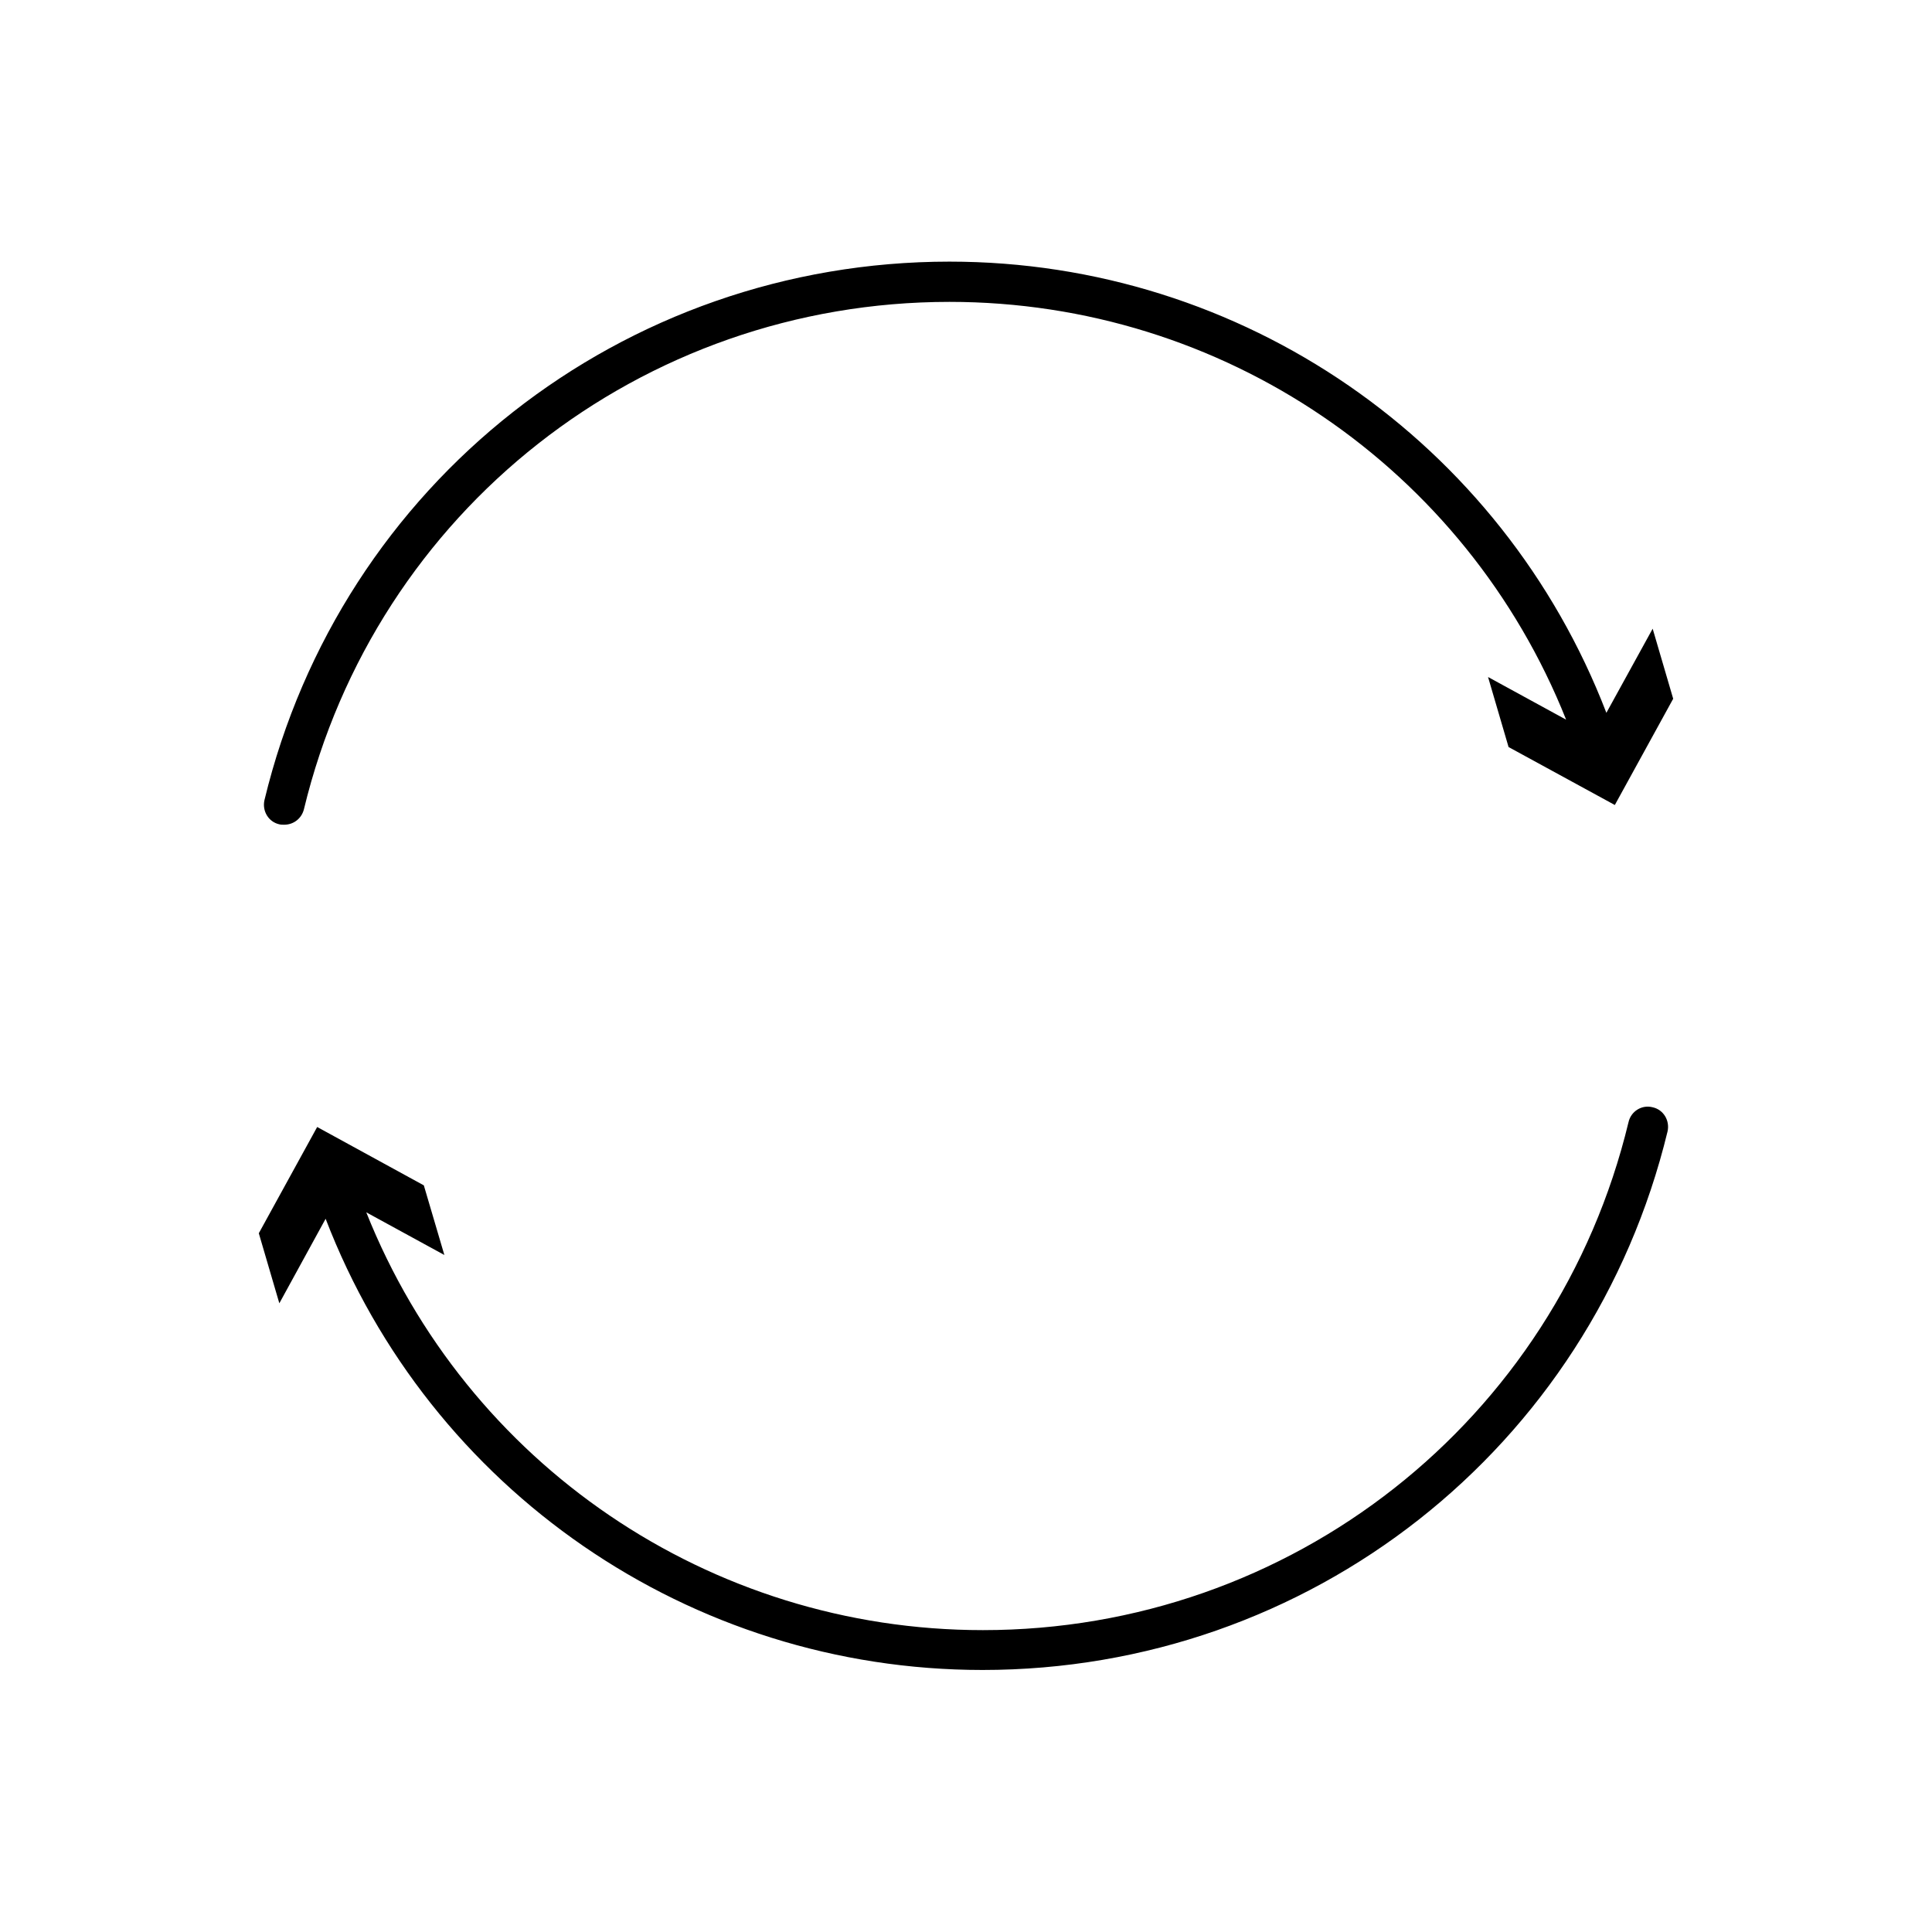 <svg height='300px' width='300px'  fill="#000000" xmlns="http://www.w3.org/2000/svg" xmlns:xlink="http://www.w3.org/1999/xlink" version="1.1" x="0px" y="0px" viewBox="0 0 48 48" style="enable-background:new 0 0 48 48;" xml:space="preserve"><path d="M10.53,29.45L7.88,28l-1.45,2.64l0.51,1.74l1.15-2.1c2.59,6.74,9.05,11.21,16.32,11.21c8.12,0,15.11-5.5,17.02-13.38  c0.06-0.27-0.1-0.54-0.37-0.6c-0.27-0.07-0.54,0.1-0.6,0.37c-1.79,7.43-8.39,12.62-16.04,12.62c-6.79,0-12.83-4.13-15.32-10.38  l1.94,1.06L10.53,29.45z"></path><path d="M39.91,17.71C37.32,10.98,30.87,6.5,23.59,6.5C15.47,6.5,8.47,12,6.57,19.88c-0.06,0.27,0.1,0.54,0.37,0.6  c0.04,0.01,0.08,0.01,0.12,0.01c0.23,0,0.43-0.15,0.49-0.38C9.34,12.69,15.94,7.5,23.59,7.5c6.79,0,12.83,4.13,15.32,10.38  l-1.94-1.06l0.51,1.74L40.12,20l1.45-2.64l-0.51-1.74L39.91,17.71z"></path></svg>